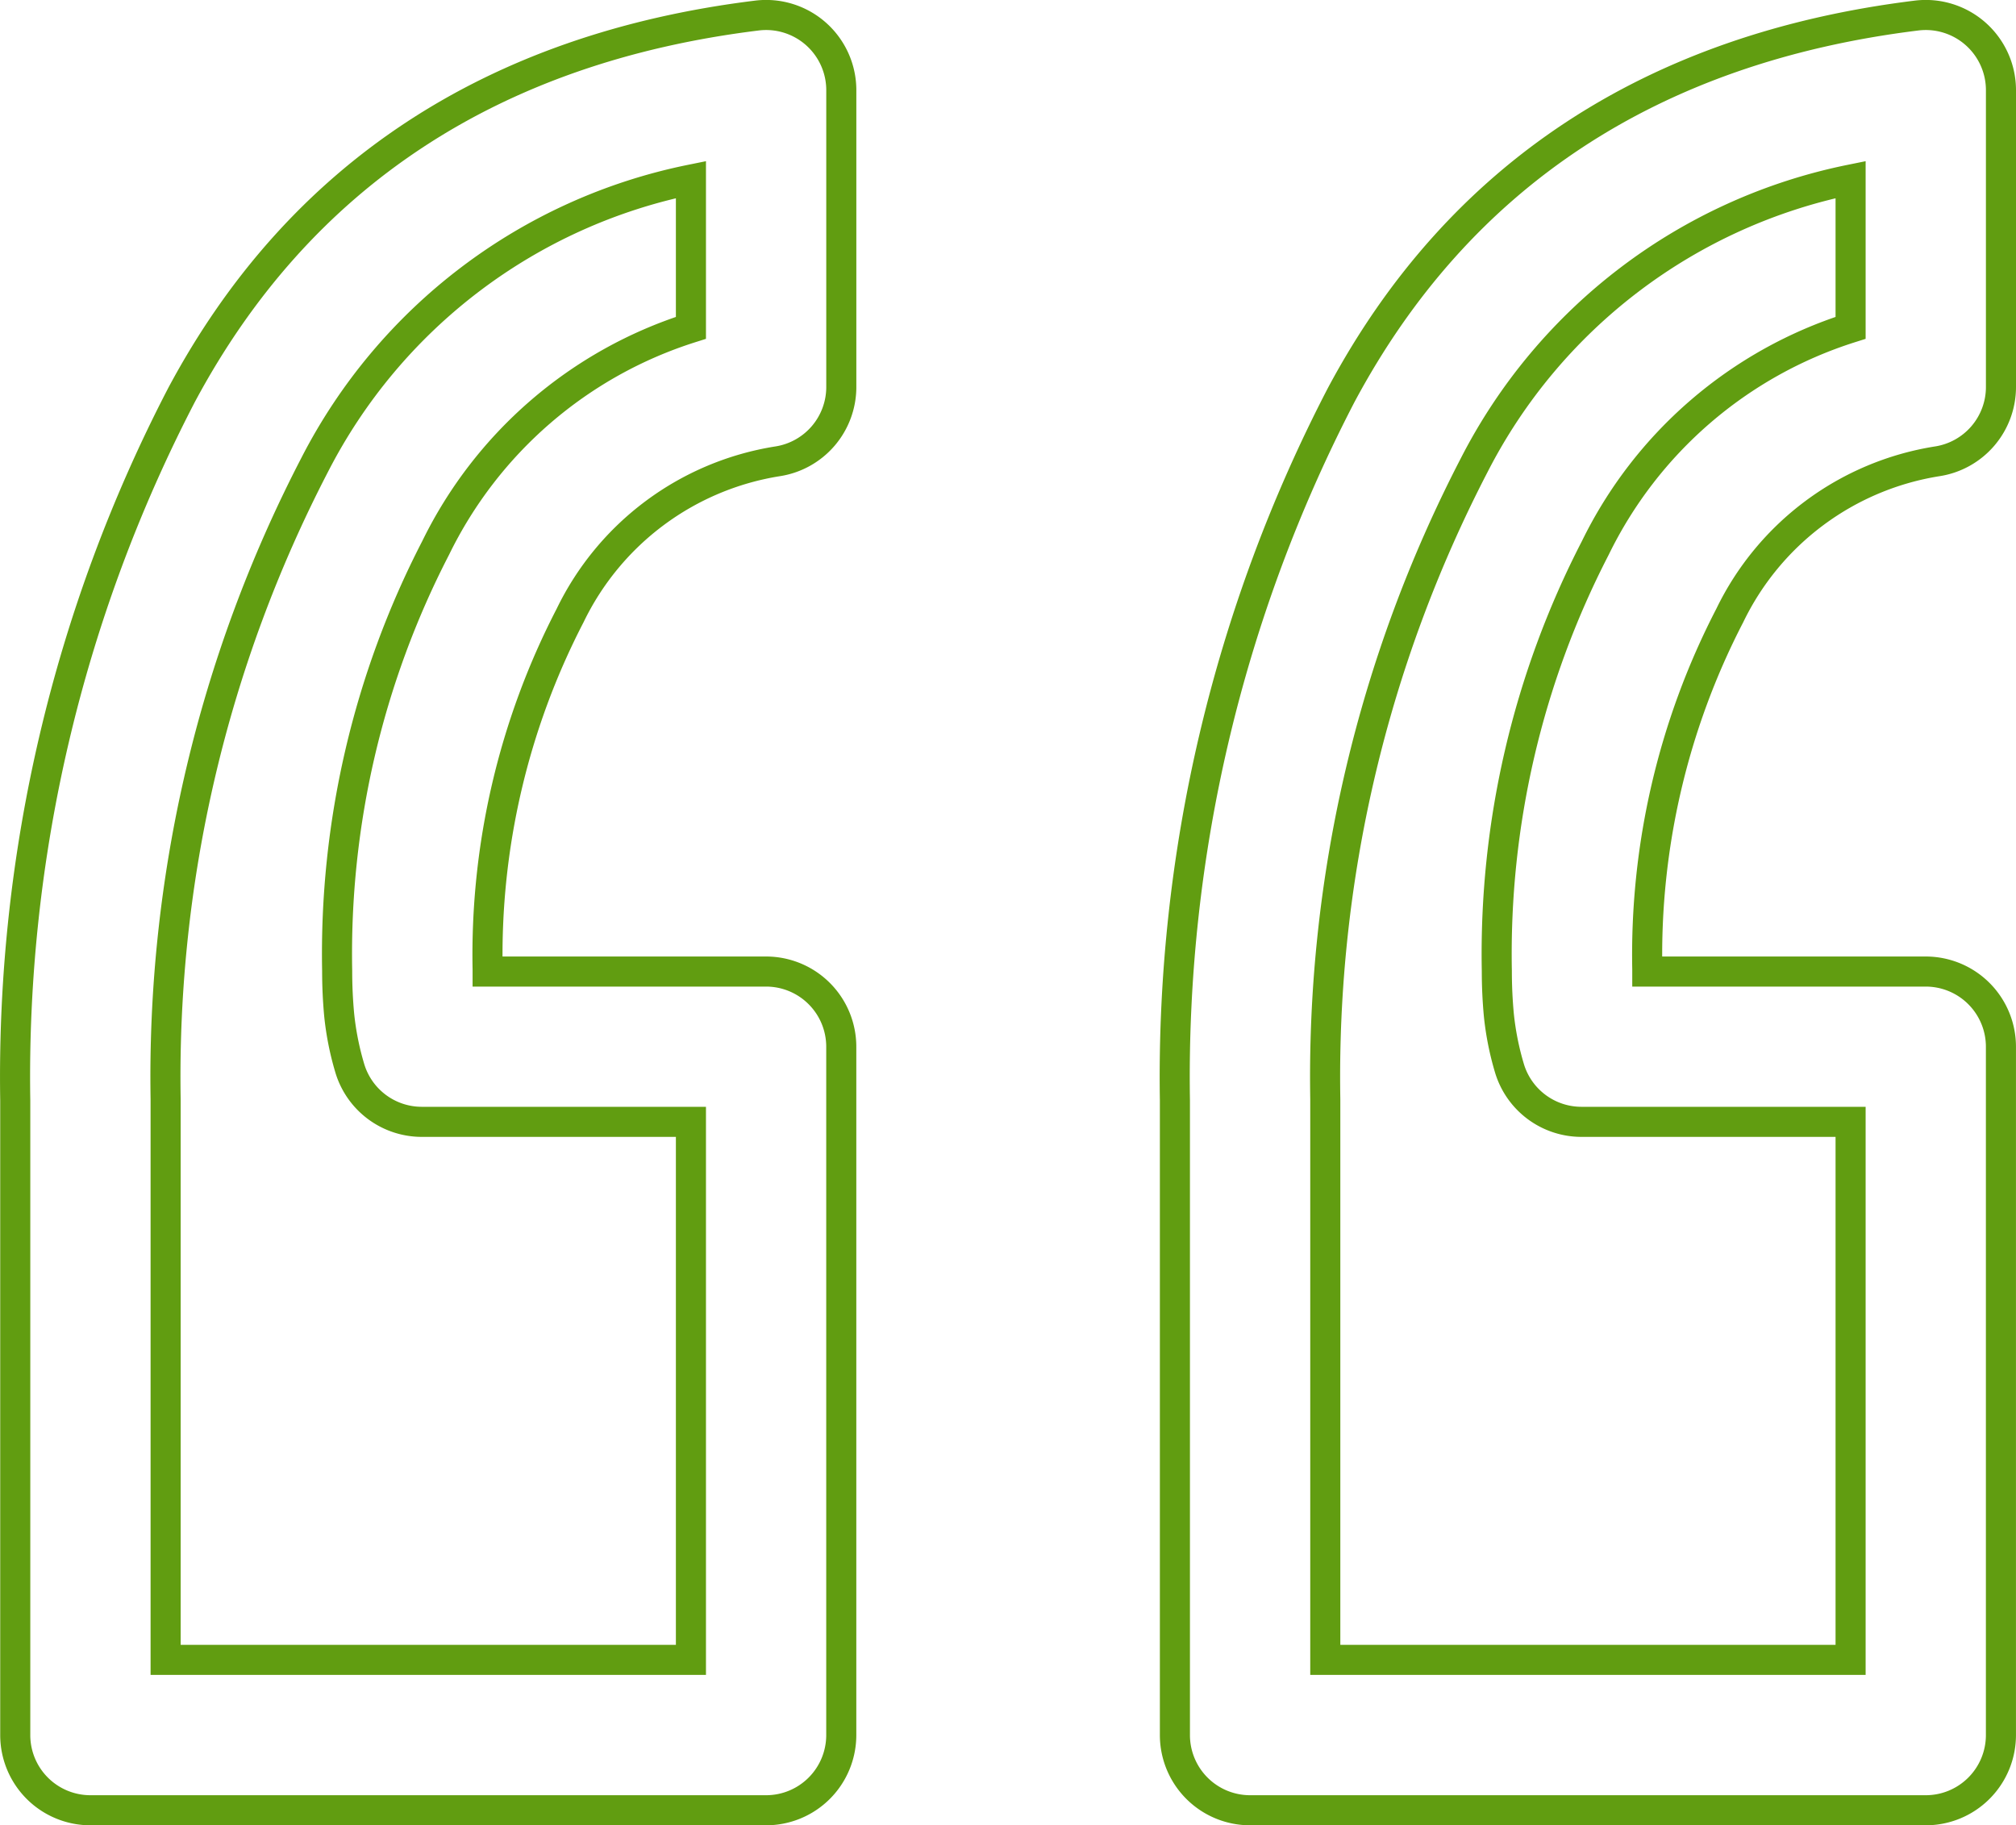 <?xml version="1.0" encoding="UTF-8"?>
<svg xmlns="http://www.w3.org/2000/svg" xmlns:xlink="http://www.w3.org/1999/xlink" width="67.034" height="60.689" viewBox="0 0 67.034 60.689">
  <defs>
    <clipPath id="a">
      <rect width="28.474" height="60.689" transform="translate(0 0)" fill="none" stroke="#619d11" stroke-width="1"></rect>
    </clipPath>
  </defs>
  <g transform="translate(-142 -4977.368)">
    <g transform="translate(180.56 4977.368)">
      <g clip-path="url(#a)">
        <path d="M25.474,60.189H3.007a2.5,2.5,0,0,1-2.5-2.5v-21.1A49.191,49.191,0,0,1,6.038,13.13C9.942,5.832,16.373,1.6,25.169.517A2.5,2.5,0,0,1,27.974,3v9.867a2.5,2.5,0,0,1-2.11,2.47,9.276,9.276,0,0,0-6.906,5.126A24.525,24.525,0,0,0,16.214,32.23c0,.025,0,.049,0,.073h9.259a2.5,2.5,0,0,1,2.5,2.5V57.689A2.5,2.5,0,0,1,25.474,60.189Zm-19.967-5H22.974V37.3H14.03a2.5,2.5,0,0,1-2.4-1.785,9.6,9.6,0,0,1-.352-1.77c-.045-.487-.067-.965-.067-1.464a29.394,29.394,0,0,1,3.272-14.057A14.215,14.215,0,0,1,22.974,10.9V5.971A18.1,18.1,0,0,0,10.46,15.463,44.179,44.179,0,0,0,5.507,36.545ZM25.474,12.866h0Z" fill="none" stroke="#619d11" stroke-miterlimit="10" stroke-width="1"></path>
      </g>
    </g>
    <g transform="translate(142 4977.368)">
      <g clip-path="url(#a)">
        <path d="M25.474,60.189H3.007a2.5,2.5,0,0,1-2.5-2.5v-21.1A49.191,49.191,0,0,1,6.038,13.13C9.942,5.832,16.373,1.6,25.169.517A2.5,2.5,0,0,1,27.974,3v9.867a2.5,2.5,0,0,1-2.11,2.47,9.276,9.276,0,0,0-6.906,5.126A24.525,24.525,0,0,0,16.214,32.23c0,.025,0,.049,0,.073h9.259a2.5,2.5,0,0,1,2.5,2.5V57.689A2.5,2.5,0,0,1,25.474,60.189Zm-19.967-5H22.974V37.3H14.03a2.5,2.5,0,0,1-2.4-1.785,9.6,9.6,0,0,1-.352-1.77c-.045-.487-.067-.965-.067-1.464a29.394,29.394,0,0,1,3.272-14.057A14.215,14.215,0,0,1,22.974,10.9V5.971A18.1,18.1,0,0,0,10.46,15.463,44.179,44.179,0,0,0,5.507,36.545ZM25.474,12.866h0Z" fill="none" stroke="#619d11" stroke-miterlimit="10" stroke-width="1"></path>
      </g>
    </g>
  </g>
</svg>
